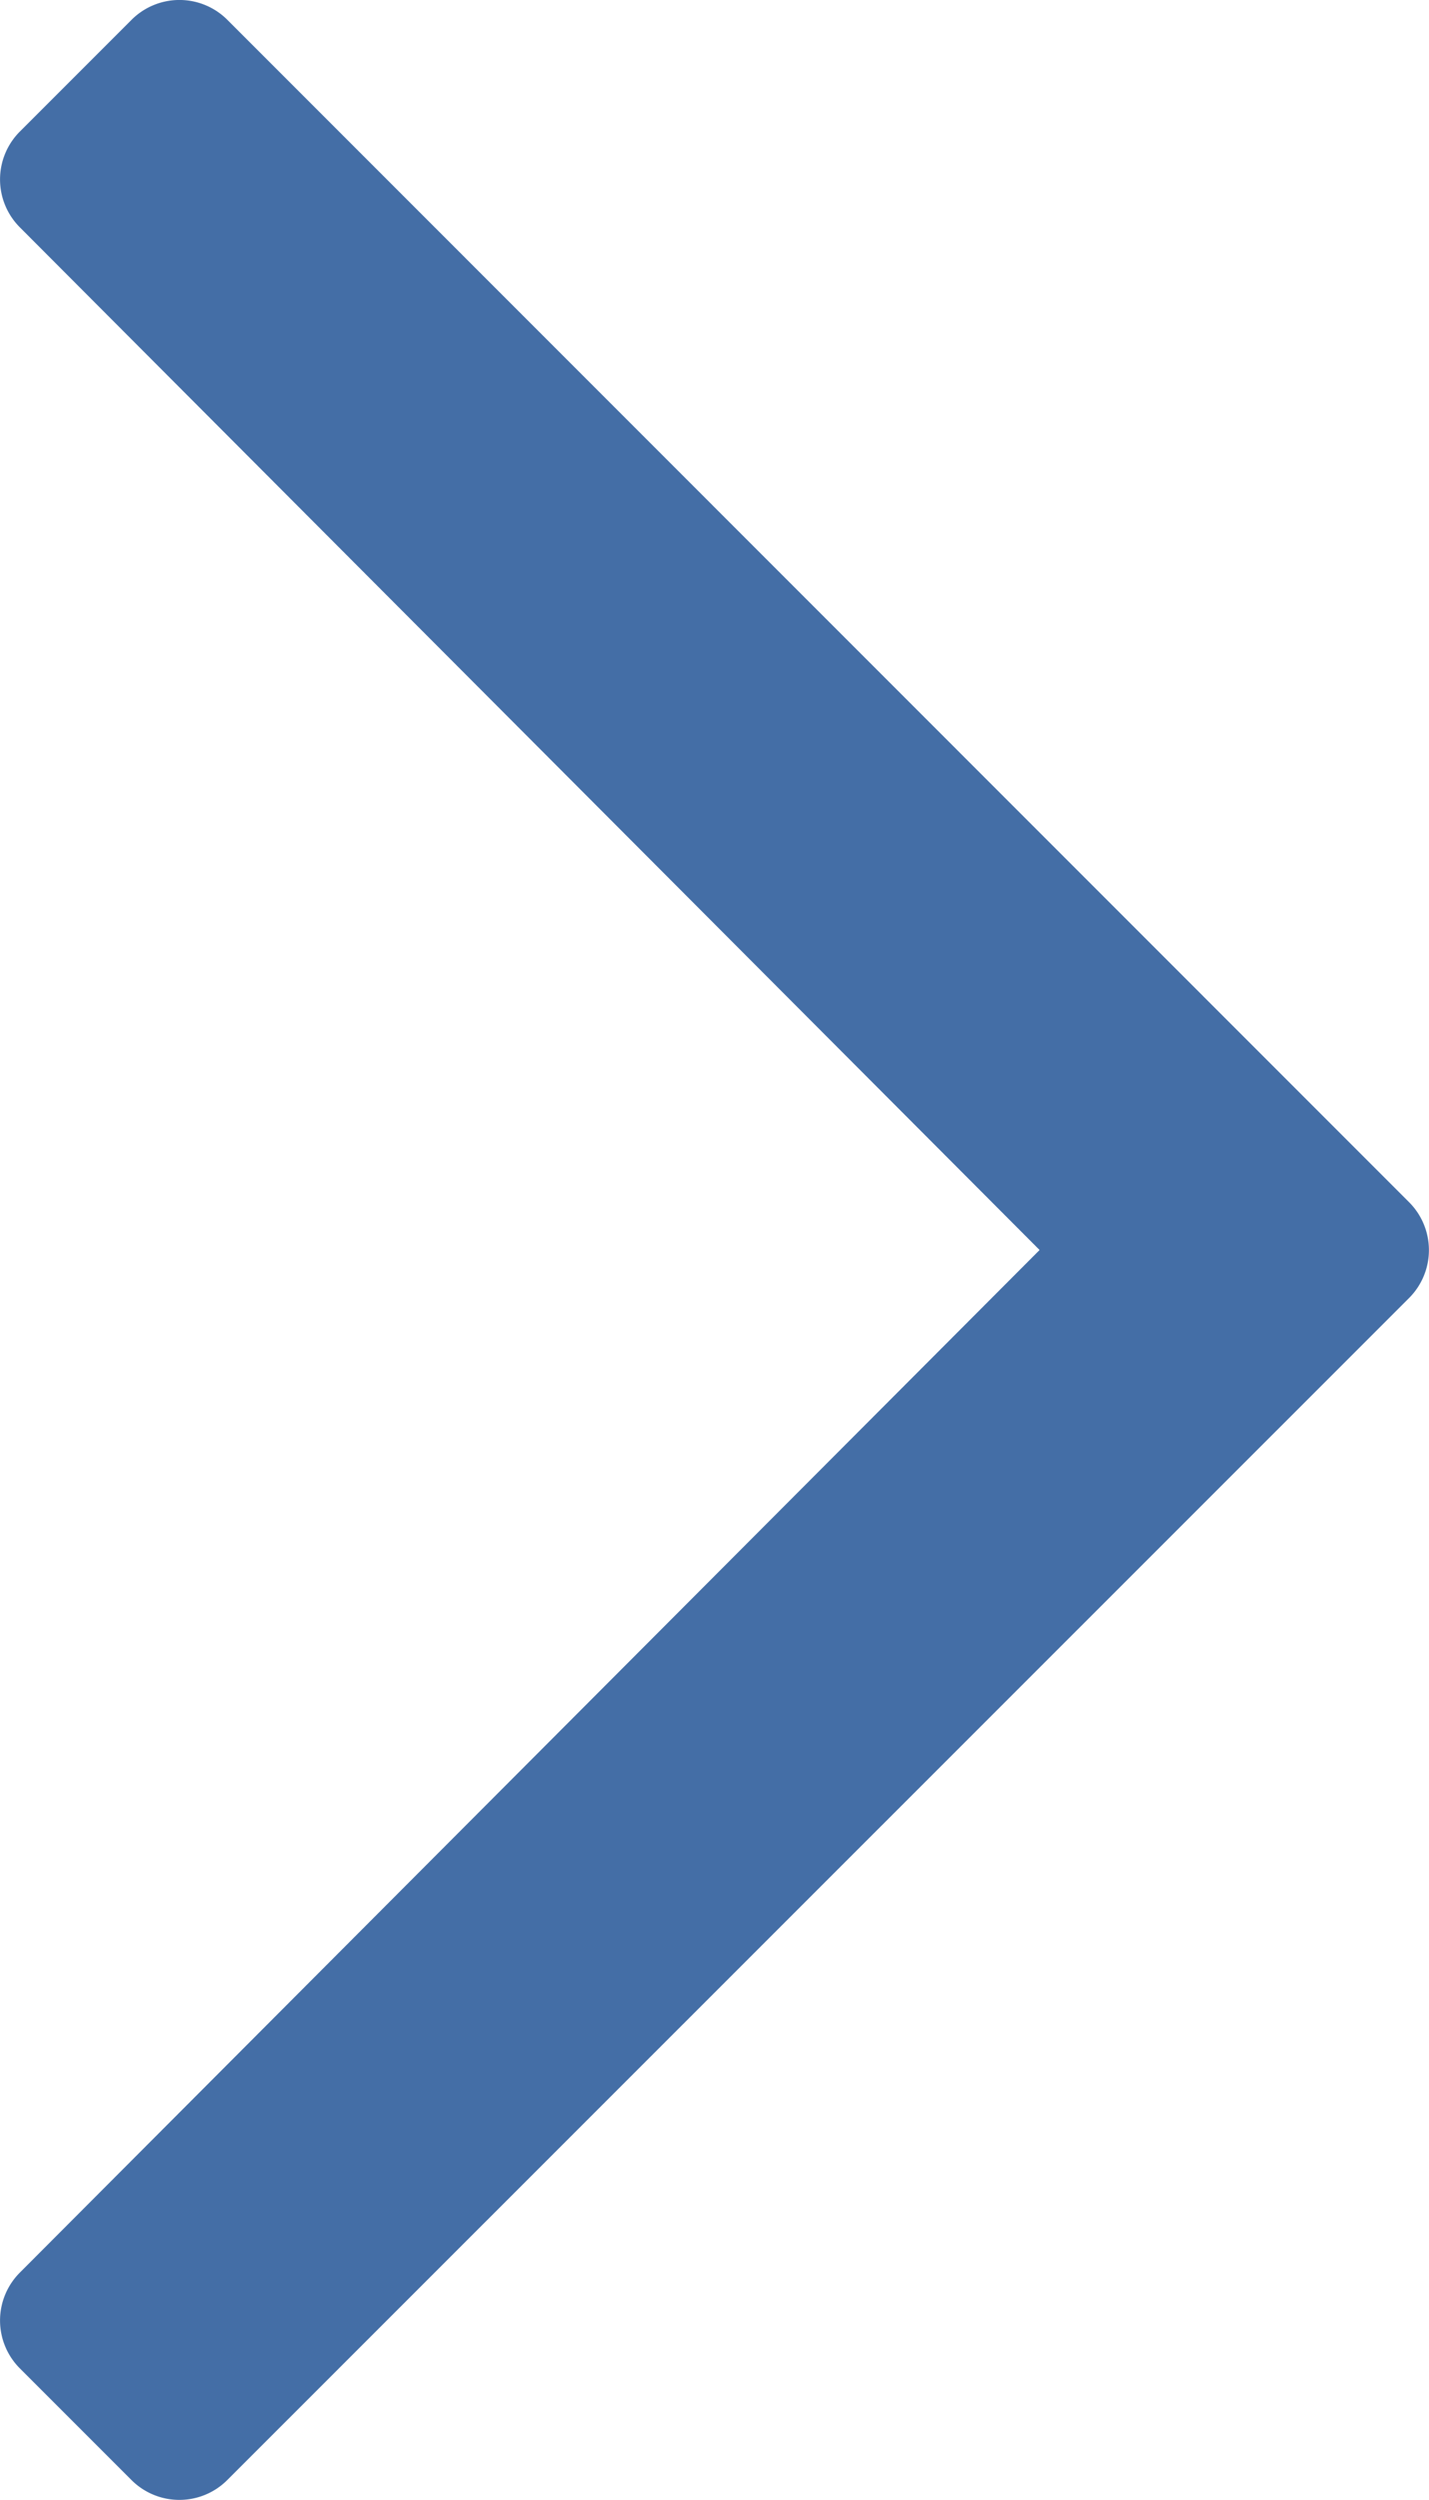 <svg xmlns="http://www.w3.org/2000/svg" width="31.372" height="54.865" viewBox="0 0 31.372 54.865">
  <path id="chevron-right-regular" d="M4.282,35.021,1.829,37.474a1.487,1.487,0,0,0,0,2.1L24.217,62.018,1.829,84.46a1.487,1.487,0,0,0,0,2.1l2.453,2.453a1.487,1.487,0,0,0,2.1,0L32.33,63.07a1.487,1.487,0,0,0,0-2.1L6.385,35.021A1.487,1.487,0,0,0,4.282,35.021Z" transform="translate(-1.394 -34.586)" fill="#446ea6"/>
</svg>
